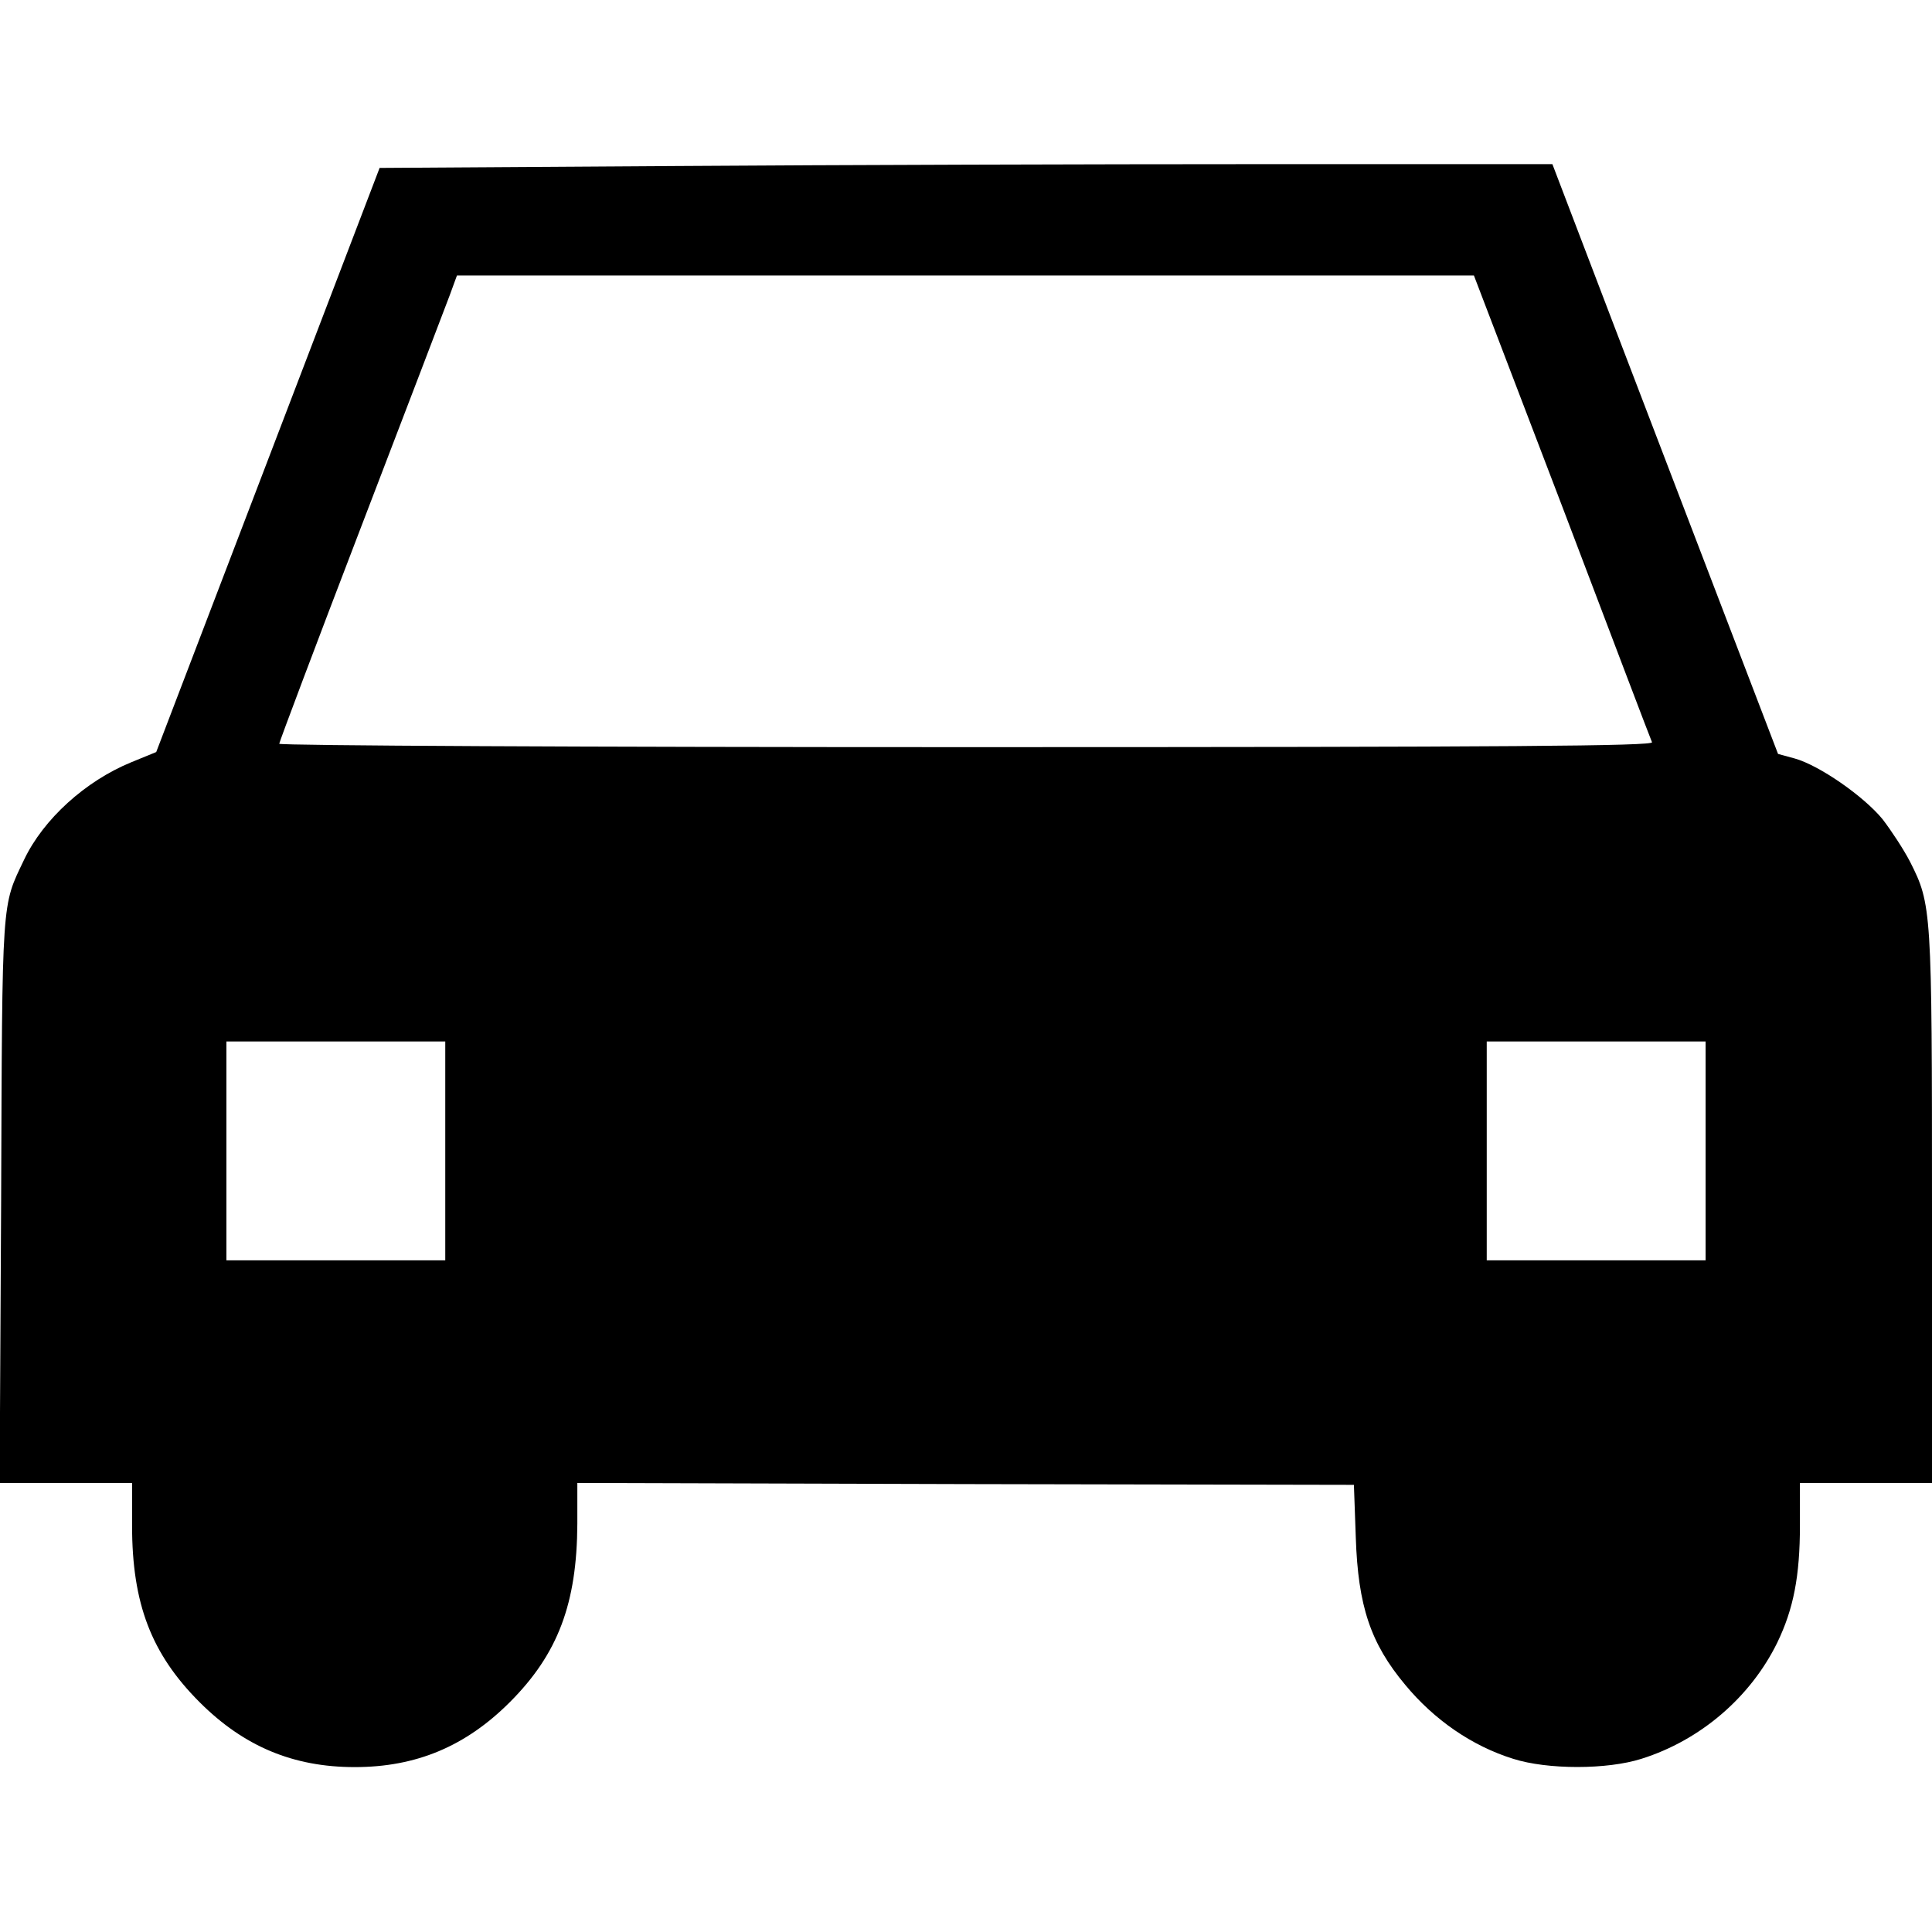<?xml version="1.0" standalone="no"?>
<!DOCTYPE svg PUBLIC "-//W3C//DTD SVG 20010904//EN"
 "http://www.w3.org/TR/2001/REC-SVG-20010904/DTD/svg10.dtd">
<svg version="1.0" xmlns="http://www.w3.org/2000/svg"
 width="512pt" height="512pt" viewBox="0 0 512 512"
 preserveAspectRatio="xMidYMid meet">
<g transform="translate(0,512) scale(0.1,-0.1)"
fill="#000000" stroke="none">
<path d="M1785 4680 l-779 -5 -296 -774 -296 -774 -66 -27 c-122 -50 -233
-151 -284 -258 -60 -126 -58 -92 -61 -905 l-4 -747 176 0 175 0 0 -113 c0
-207 51 -340 179 -468 117 -117 248 -172 411 -172 163 0 294 55 411 172 128
128 178 262 179 473 l0 108 1029 -3 1029 -2 5 -140 c6 -181 39 -280 131 -390
77 -93 177 -162 286 -196 91 -29 249 -29 340 0 156 49 289 163 360 308 43 89
60 176 60 311 l0 112 175 0 175 0 0 728 c0 794 -1 805 -58 918 -17 33 -50 83
-73 113 -50 61 -168 143 -233 161 l-44 12 -131 342 c-72 187 -206 539 -299
781 l-168 440 -774 0 c-426 0 -1126 -2 -1555 -5z m2355 -902 c128 -337 235
-619 238 -625 3 -10 -364 -13 -1817 -13 -1002 0 -1821 4 -1821 9 0 4 97 262
216 572 119 310 225 588 236 617 l19 52 1348 0 1347 0 234 -612z m-2960 -1708
l0 -290 -290 0 -290 0 0 290 0 290 290 0 290 0 0 -290z m3340 0 l0 -290 -290
0 -290 0 0 290 0 290 290 0 290 0 0 -290z"/>
</g>
</svg>
